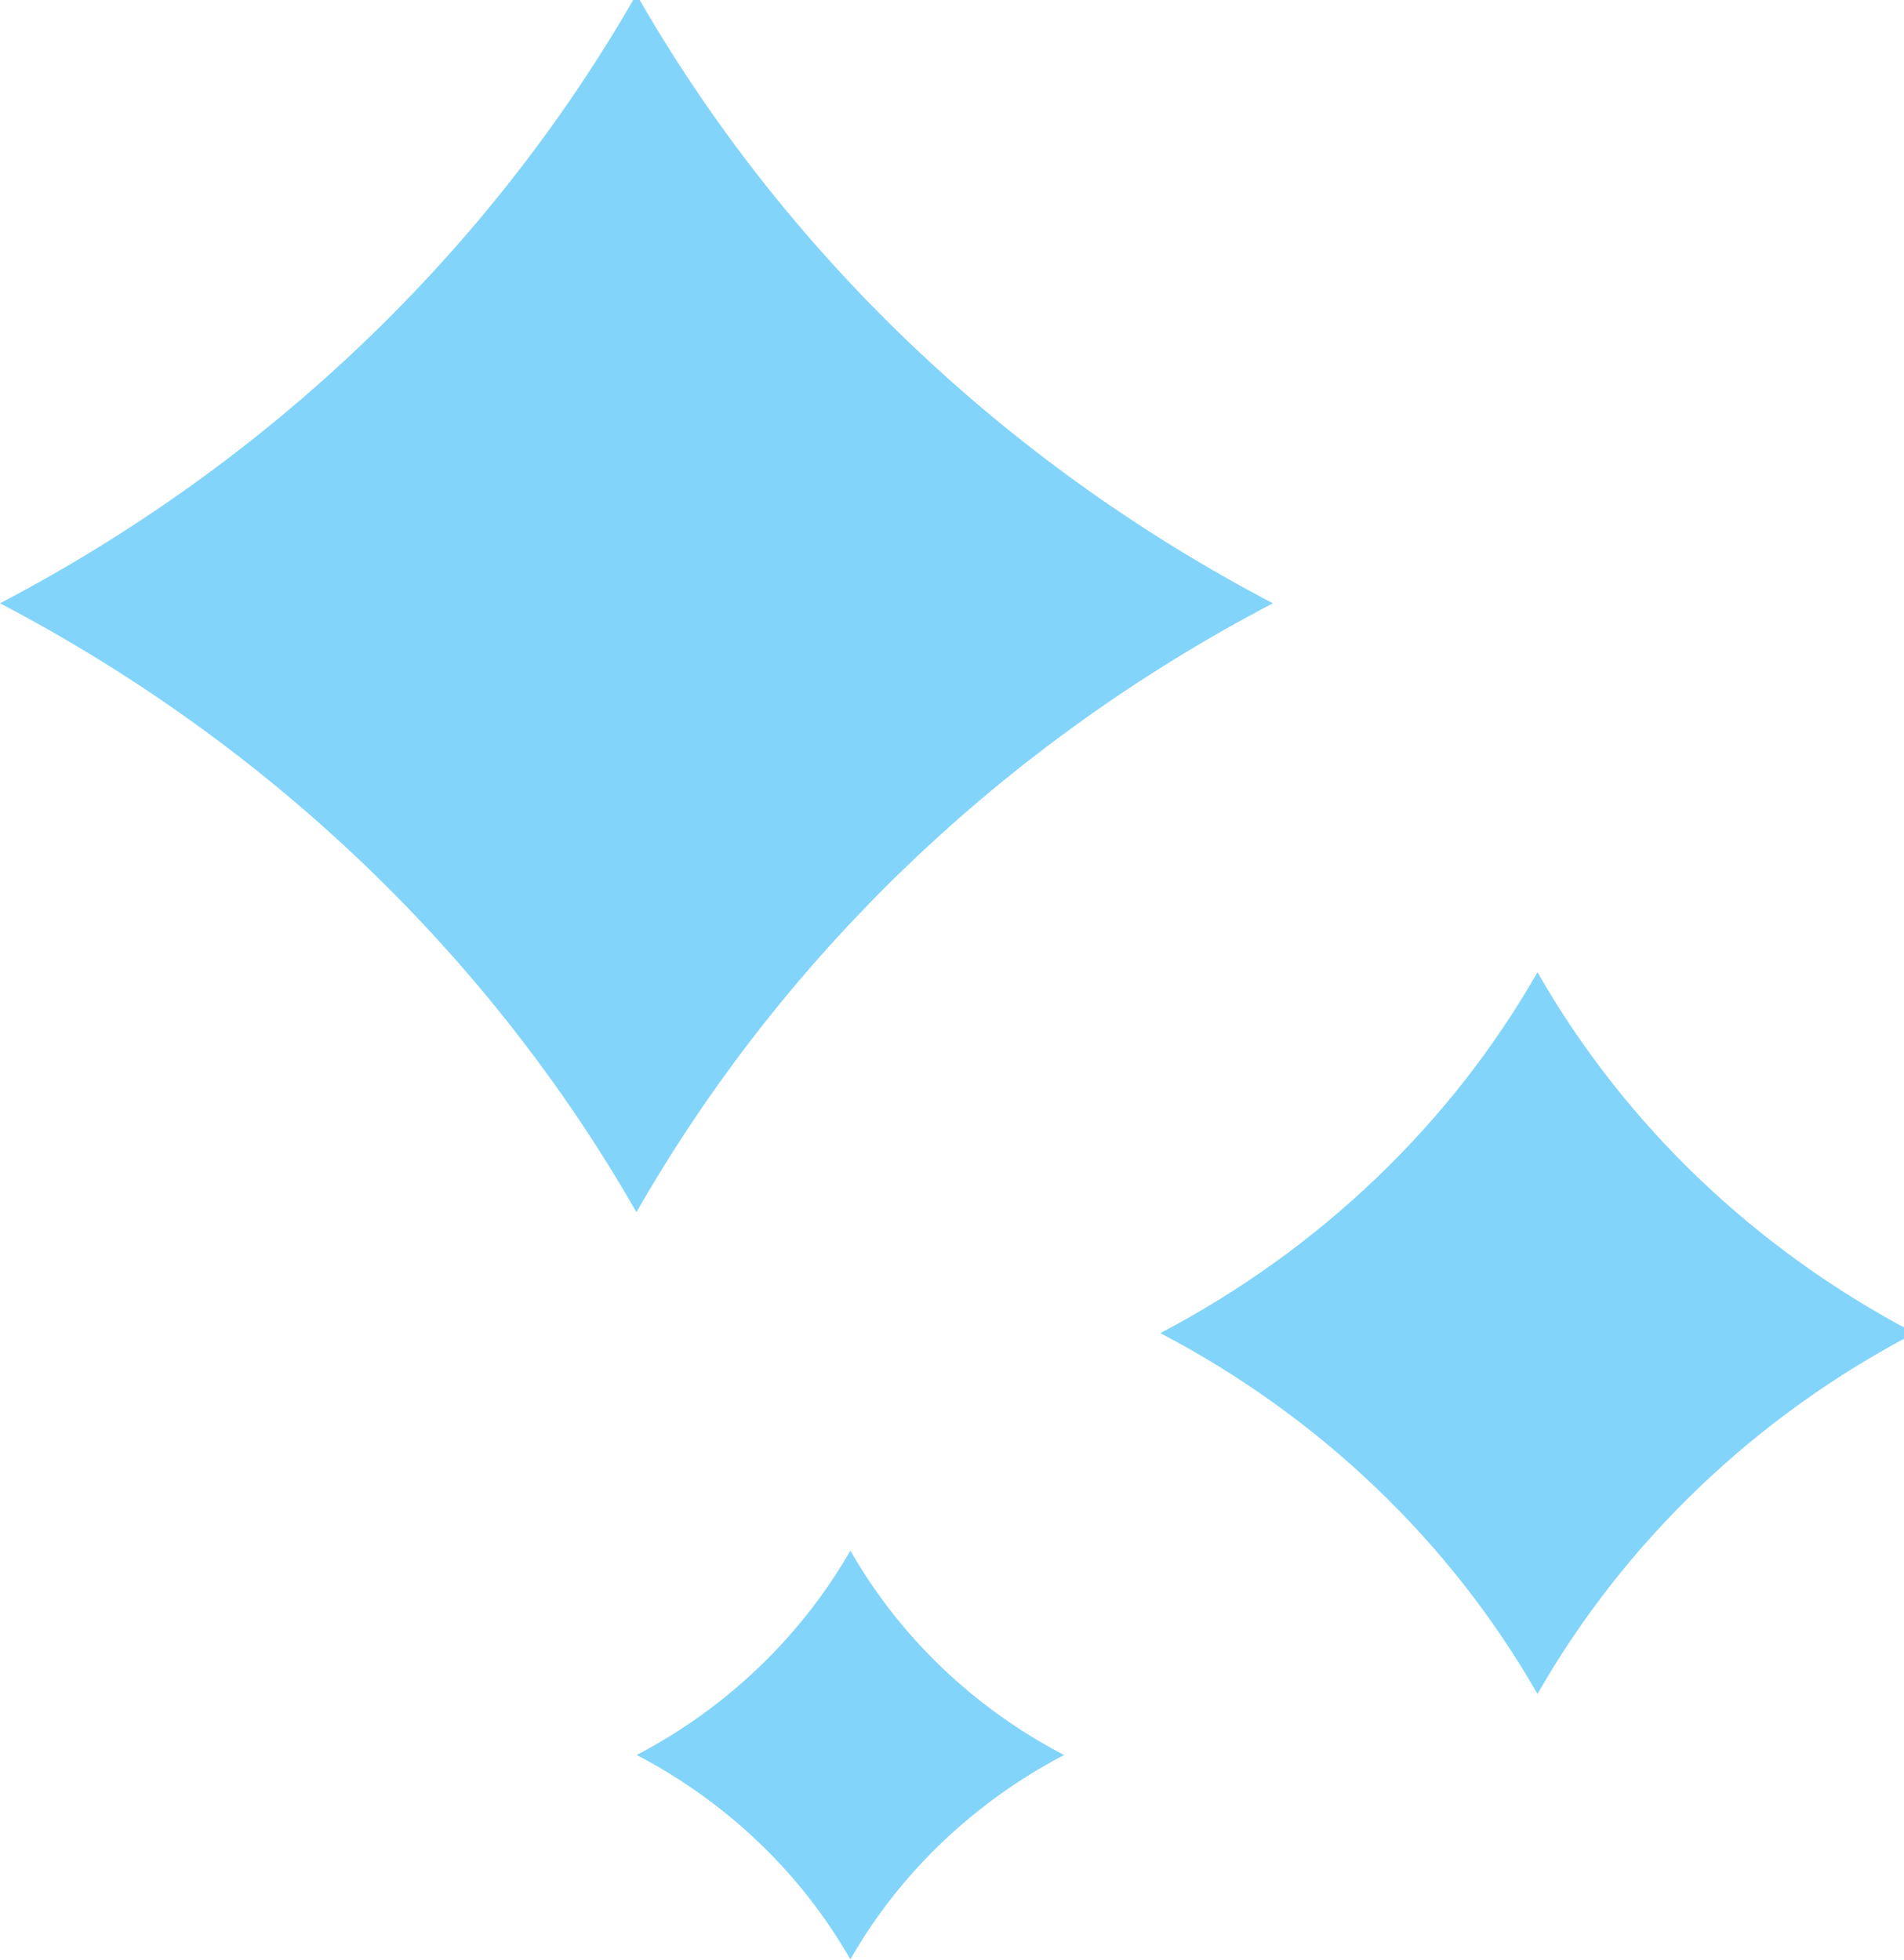 <?xml version="1.0" encoding="utf-8"?>
<!-- Generator: Adobe Illustrator 23.0.3, SVG Export Plug-In . SVG Version: 6.00 Build 0)  -->
<svg version="1.1" id="Layer_1" xmlns="http://www.w3.org/2000/svg" xmlns:xlink="http://www.w3.org/1999/xlink" x="0px" y="0px"
	 viewBox="0 0 68 70" style="enable-background:new 0 0 68 70;" xml:space="preserve">
<style type="text/css">
	.st0{clip-path:url(#SVGID_2_);fill:#82D4FA;}
</style>
<g>
	<defs>
		<rect id="SVGID_1_" y="-0.2" width="68.38" height="70.2"/>
	</defs>
	<clipPath id="SVGID_2_">
		<use xlink:href="#SVGID_1_"  style="overflow:visible;"/>
	</clipPath>
	<path class="st0" d="M22.73-0.2L22.73-0.2c5.25,9.18,13.14,16.73,22.73,21.75c-9.6,5.02-17.48,12.57-22.73,21.75
		C17.48,34.12,9.59,26.57,0,21.55C9.59,16.53,17.48,8.98,22.73-0.2z"/>
	<path class="st0" d="M54.91,34.73L54.91,34.73c3.11,5.44,7.78,9.91,13.47,12.89c-5.69,2.97-10.36,7.45-13.47,12.89
		c-3.11-5.44-7.78-9.91-13.47-12.89C47.12,44.64,51.8,40.17,54.91,34.73z"/>
	<path class="st0" d="M30.37,55.39L30.37,55.39c1.76,3.08,4.41,5.62,7.63,7.3c-3.22,1.69-5.87,4.22-7.63,7.3
		c-1.76-3.08-4.41-5.62-7.63-7.3C25.95,61.01,28.6,58.47,30.37,55.39z"/>
</g>
</svg>
